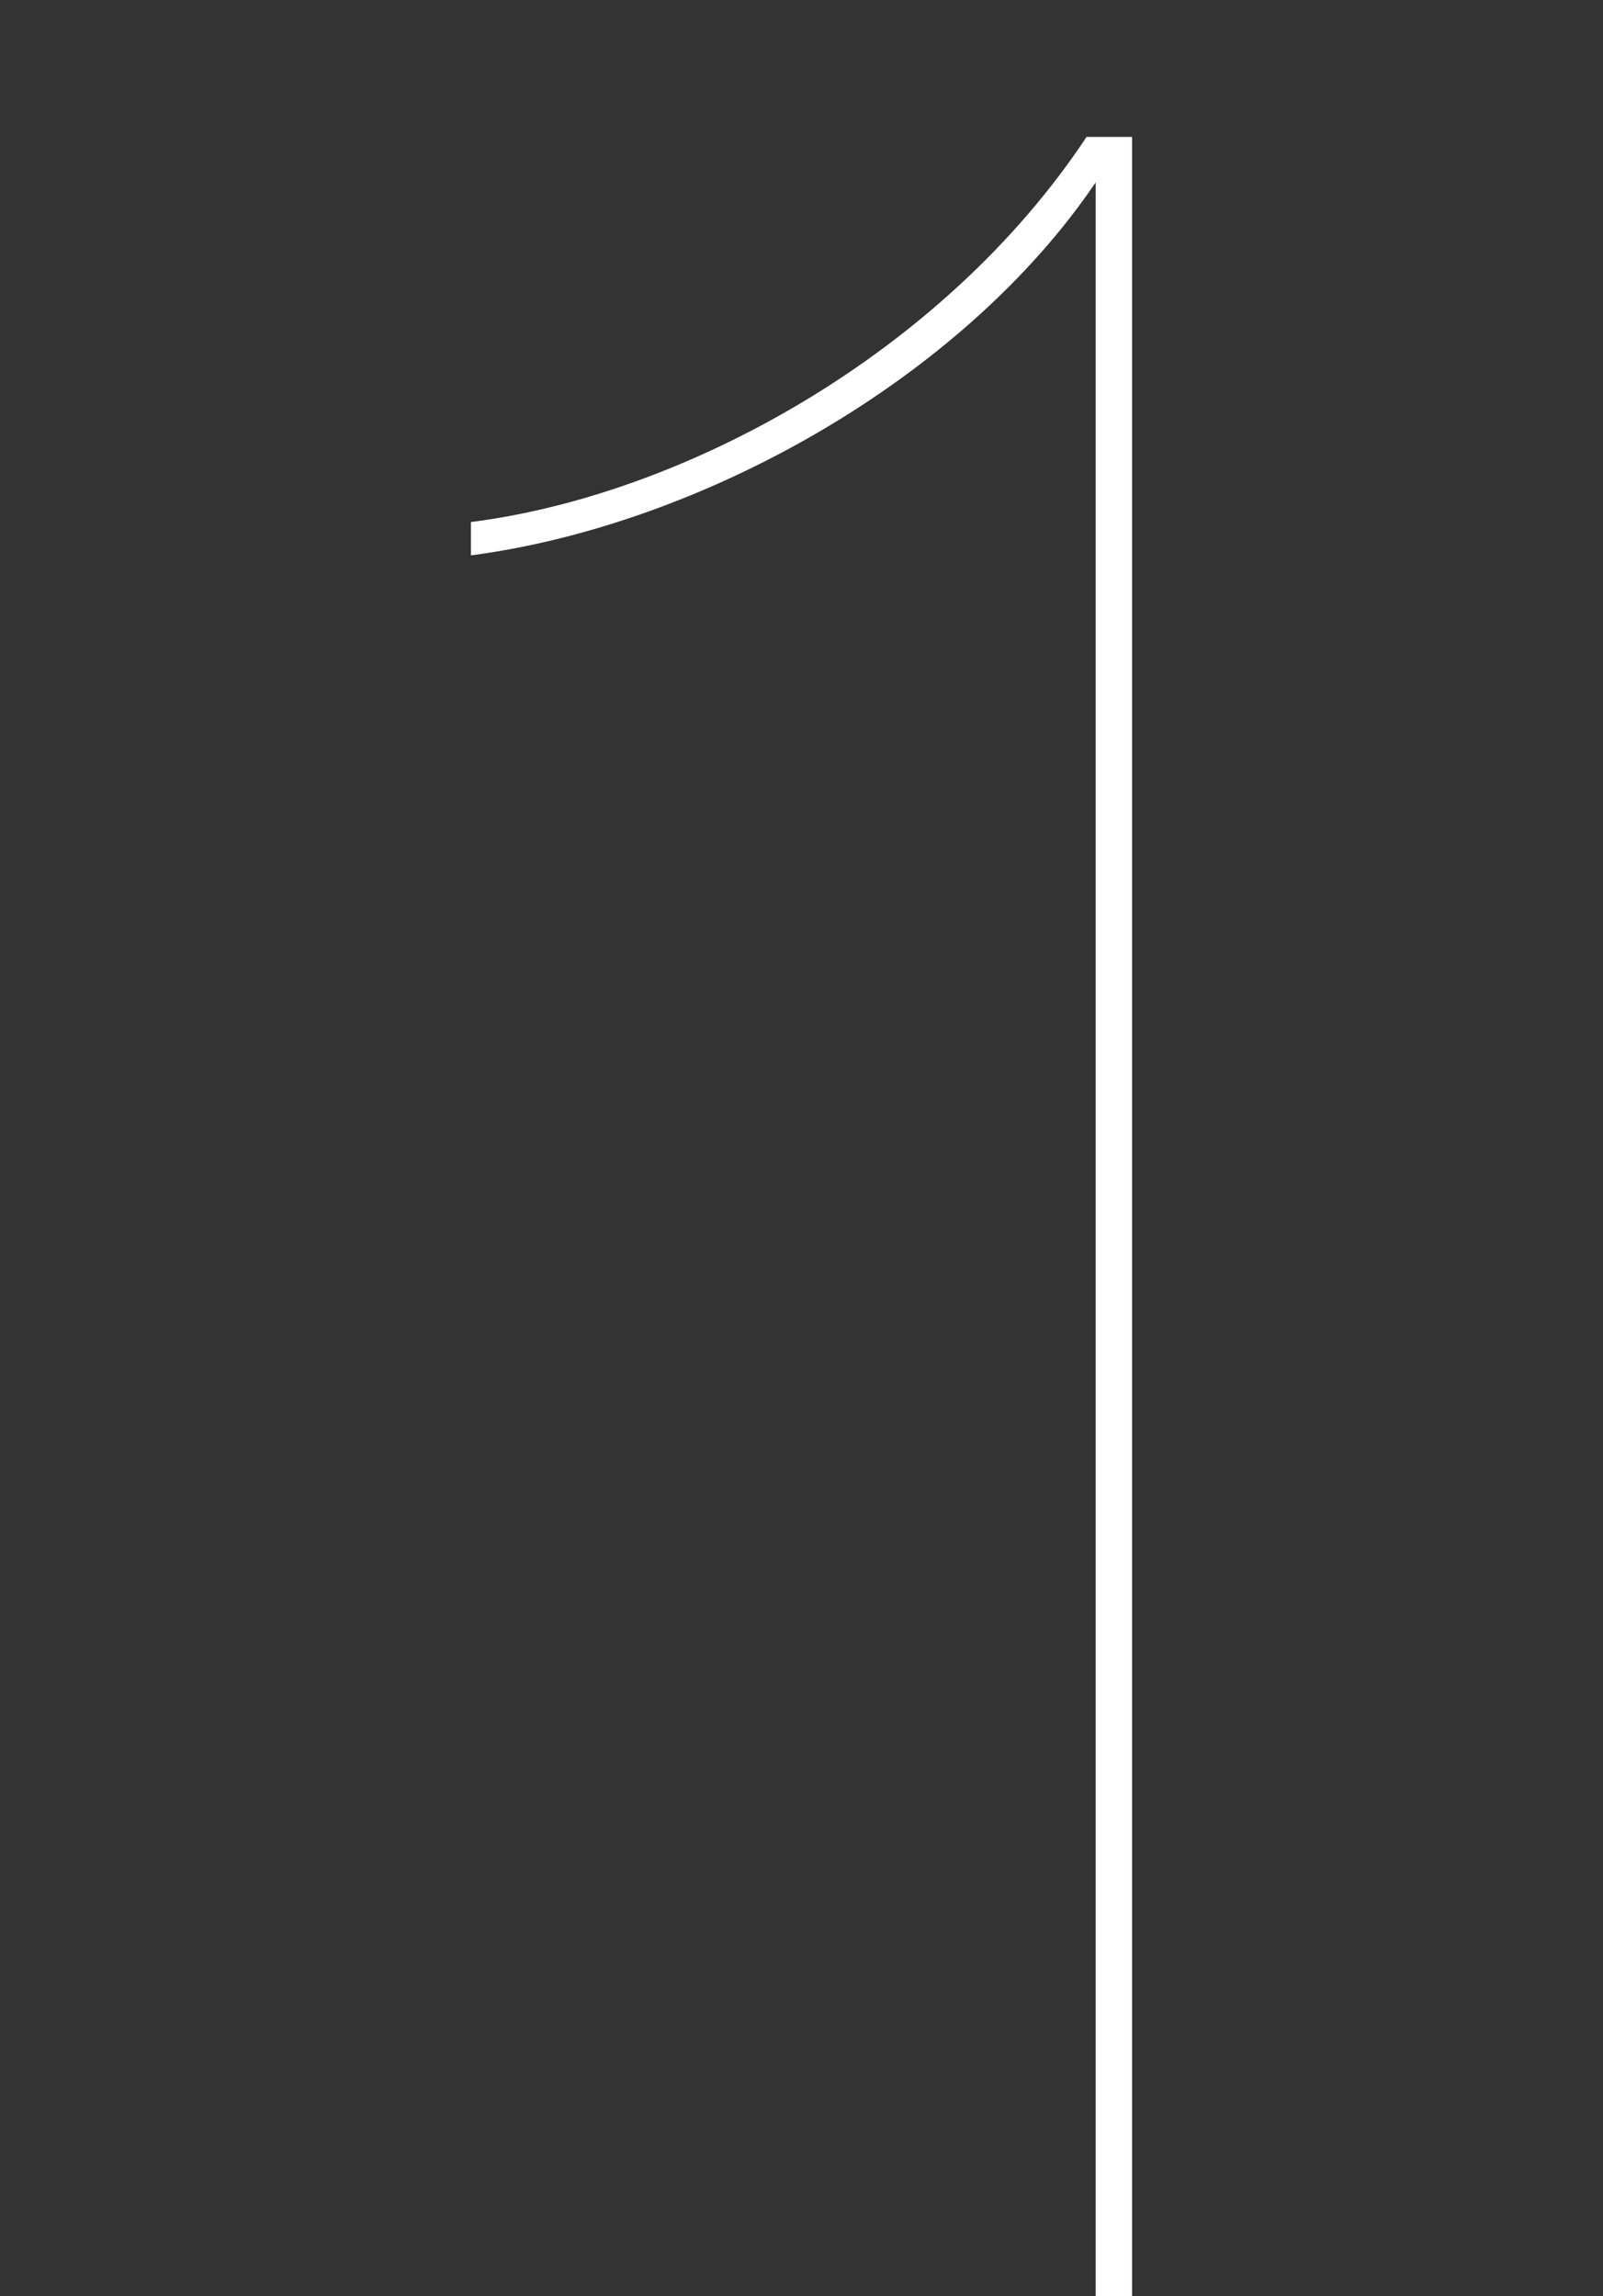 <svg width="74" height="106" viewBox="0 0 74 106" fill="none" xmlns="http://www.w3.org/2000/svg">
<rect x="0" y="0" width="74" height="106" fill="#333333" stroke="none"/>
<g clip-path="url(#clip0_348_14)">
<path d="M52.26 106H50.58V8.42C44.42 17.52 32.38 24.24 21.74 25.64V24.1C31.68 22.84 43.58 16.26 50.16 6.32H52.26V106Z" fill="white"/>
</g>
<defs>
<clipPath id="clip0_348_14">
<rect width="74" height="106" fill="white"/>
</clipPath>
</defs>
</svg>

